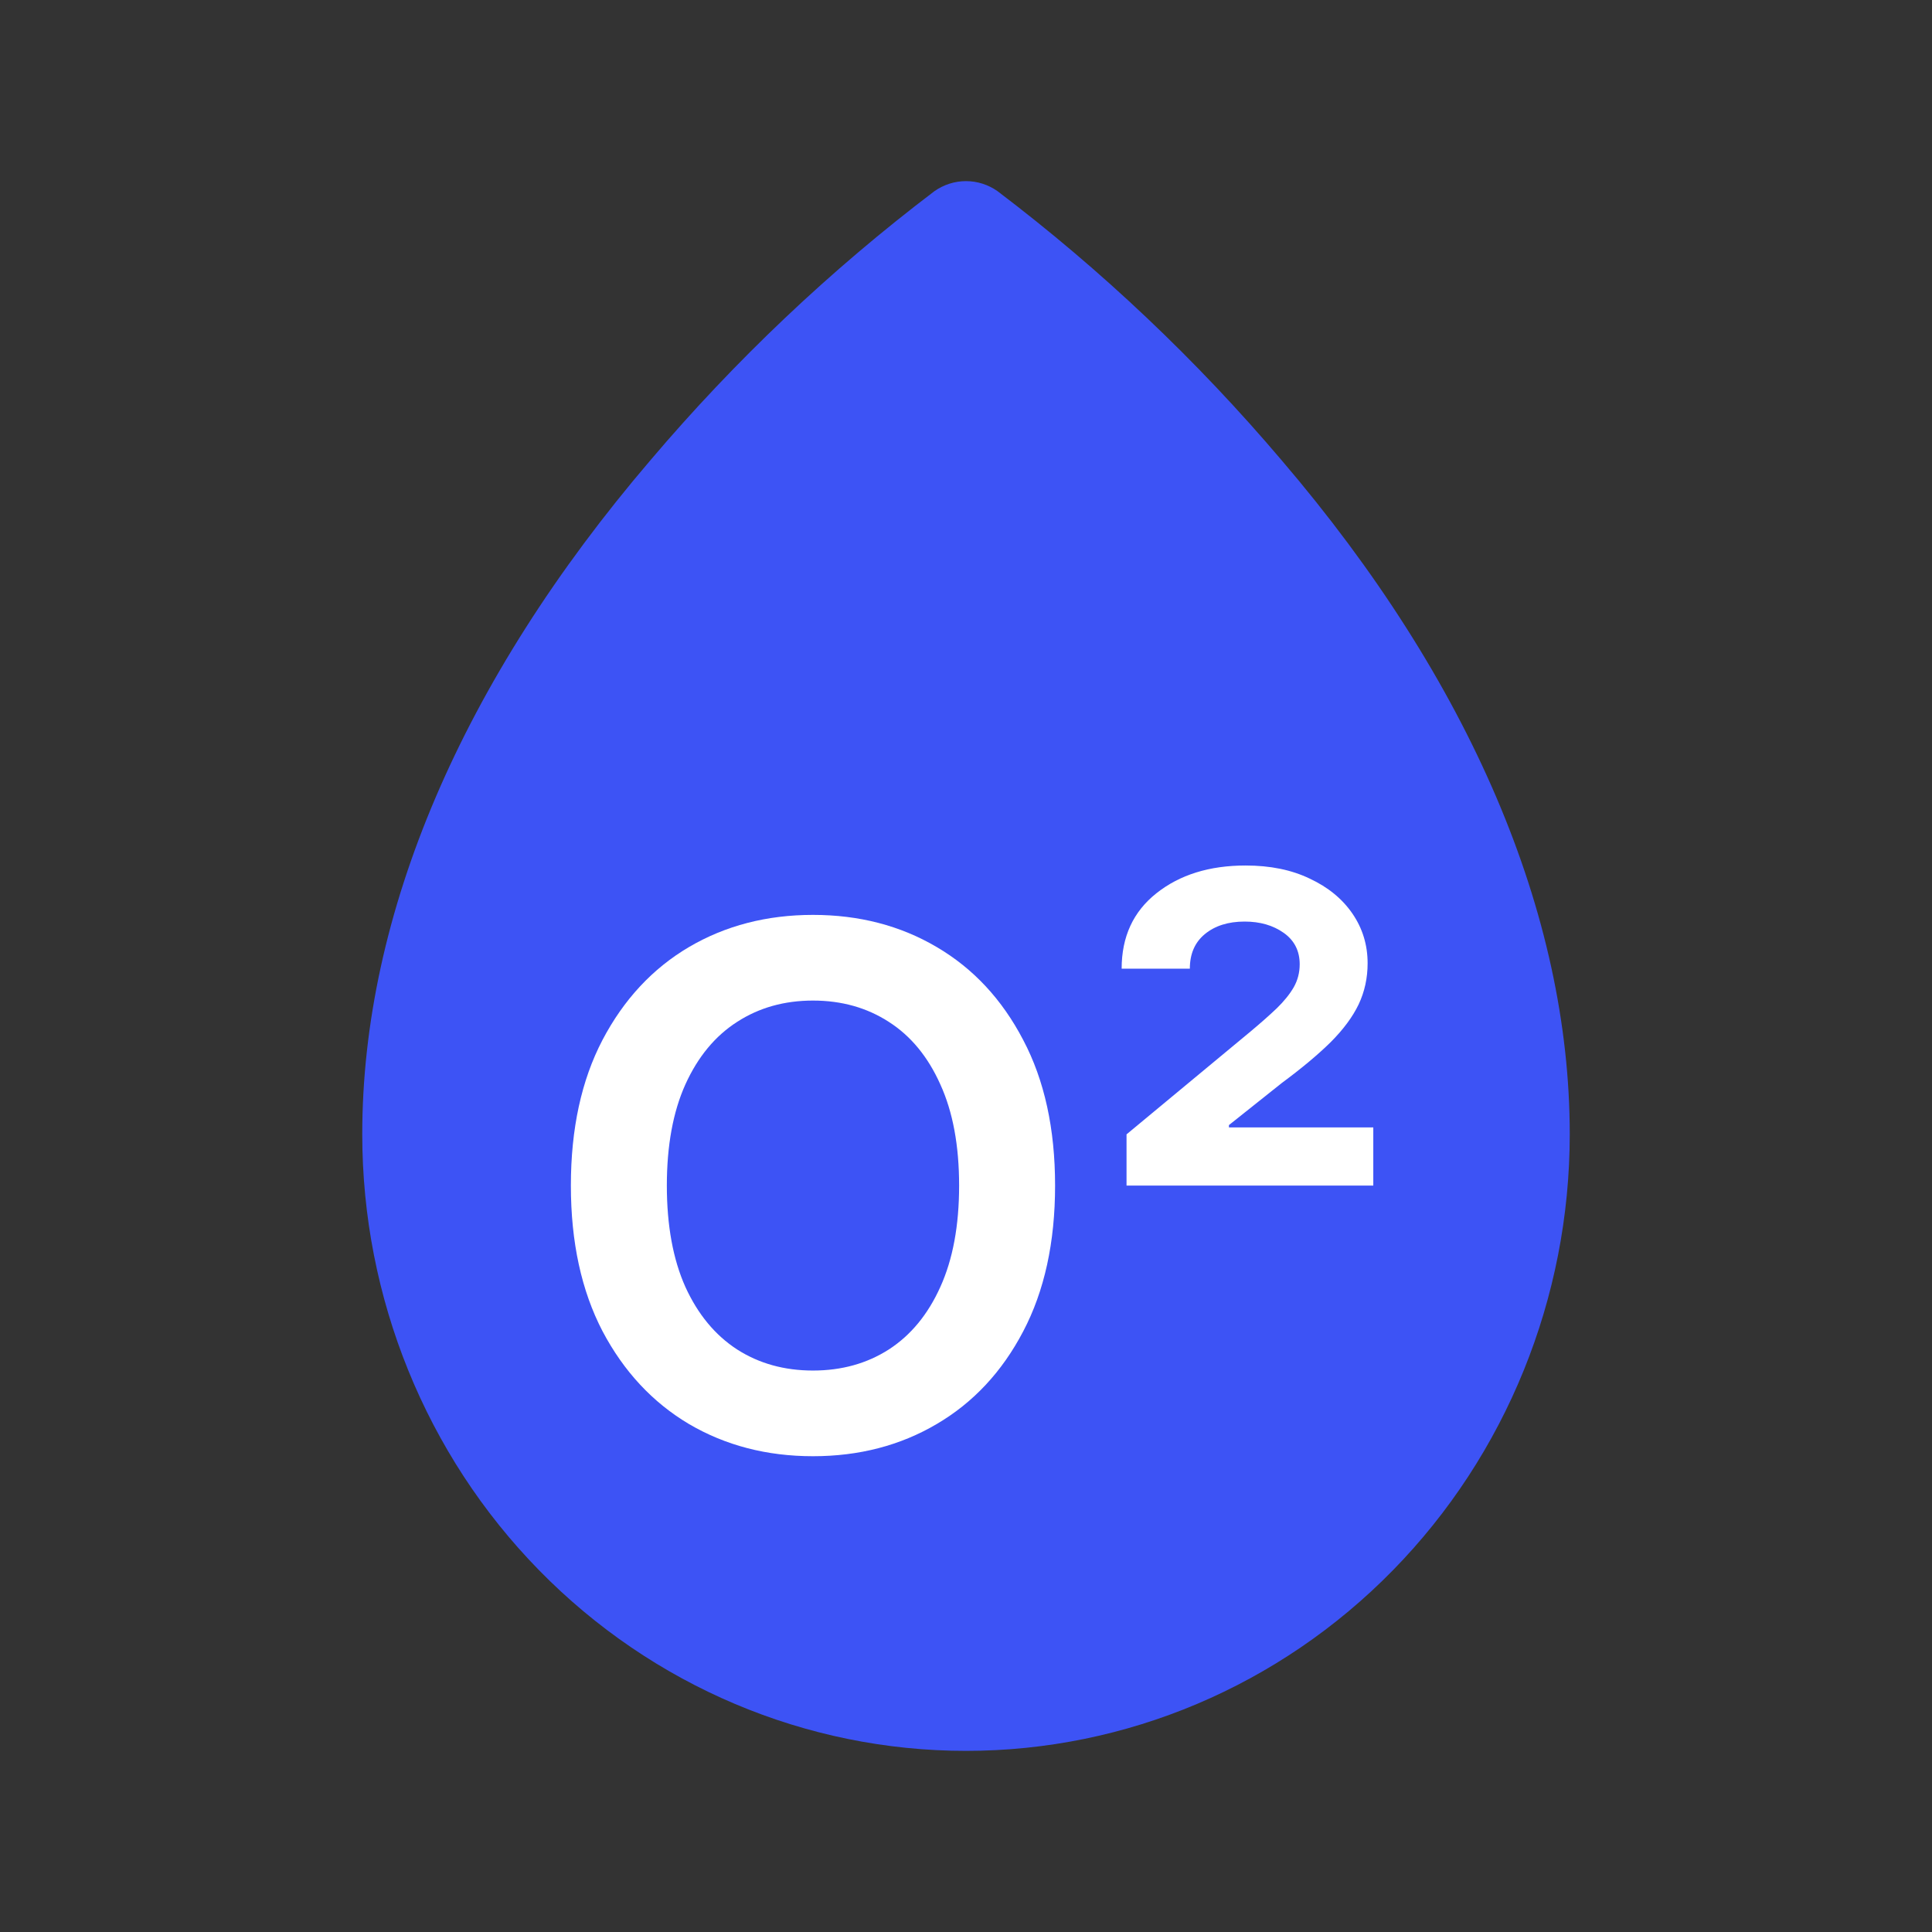 <?xml version="1.0" encoding="UTF-8"?> <svg xmlns="http://www.w3.org/2000/svg" width="64" height="64" viewBox="0 0 64 64" fill="none"><rect x="0" y="0" width="64" height="64" fill="#333333" stroke="none"/><path d="M33.045 6.333C36.49 8.945 39.645 11.934 42.455 15.246C48.705 22.557 52 30.286 52 37.574C52 42.992 49.893 48.187 46.142 52.017C42.391 55.848 37.304 58 32 58C26.696 58 21.609 55.848 17.858 52.017C14.107 48.187 12 42.992 12 37.574C12 30.286 15.296 22.557 21.546 15.246C24.355 11.934 27.51 8.945 30.954 6.333C31.262 6.116 31.627 6 32 6C32.373 6 32.738 6.116 33.045 6.333Z" fill="#3D53F5"></path><path d="M34.951 39.273C34.951 41.153 34.599 42.764 33.894 44.105C33.195 45.44 32.241 46.463 31.03 47.173C29.826 47.883 28.459 48.239 26.931 48.239C25.403 48.239 24.033 47.883 22.823 47.173C21.619 46.457 20.664 45.432 19.959 44.097C19.261 42.756 18.911 41.148 18.911 39.273C18.911 37.392 19.261 35.784 19.959 34.449C20.664 33.108 21.619 32.082 22.823 31.372C24.033 30.662 25.403 30.307 26.931 30.307C28.459 30.307 29.826 30.662 31.03 31.372C32.241 32.082 33.195 33.108 33.894 34.449C34.599 35.784 34.951 37.392 34.951 39.273ZM31.772 39.273C31.772 37.949 31.565 36.832 31.15 35.923C30.741 35.008 30.173 34.318 29.445 33.852C28.718 33.381 27.88 33.145 26.931 33.145C25.982 33.145 25.144 33.381 24.417 33.852C23.69 34.318 23.119 35.008 22.704 35.923C22.295 36.832 22.09 37.949 22.09 39.273C22.09 40.597 22.295 41.716 22.704 42.631C23.119 43.54 23.69 44.23 24.417 44.702C25.144 45.168 25.982 45.401 26.931 45.401C27.88 45.401 28.718 45.168 29.445 44.702C30.173 44.23 30.741 43.54 31.15 42.631C31.565 41.716 31.772 40.597 31.772 39.273Z" fill="white"></path><path d="M37.318 39.273V37.577L41.418 34.176C41.758 33.892 42.051 33.633 42.295 33.401C42.54 33.162 42.727 32.929 42.858 32.702C42.989 32.469 43.054 32.216 43.054 31.943C43.054 31.5 42.878 31.153 42.526 30.903C42.173 30.653 41.742 30.528 41.23 30.528C40.685 30.528 40.244 30.668 39.909 30.946C39.58 31.219 39.415 31.599 39.415 32.088H37.156C37.156 31.031 37.54 30.199 38.307 29.591C39.08 28.977 40.065 28.671 41.264 28.671C42.077 28.671 42.784 28.815 43.386 29.105C43.994 29.389 44.466 29.776 44.801 30.264C45.136 30.753 45.304 31.301 45.304 31.909C45.304 32.398 45.205 32.852 45.006 33.273C44.807 33.688 44.497 34.105 44.077 34.526C43.656 34.94 43.119 35.389 42.466 35.872L40.71 37.27V37.347H45.492V39.273H37.318Z" fill="white"></path></svg> 